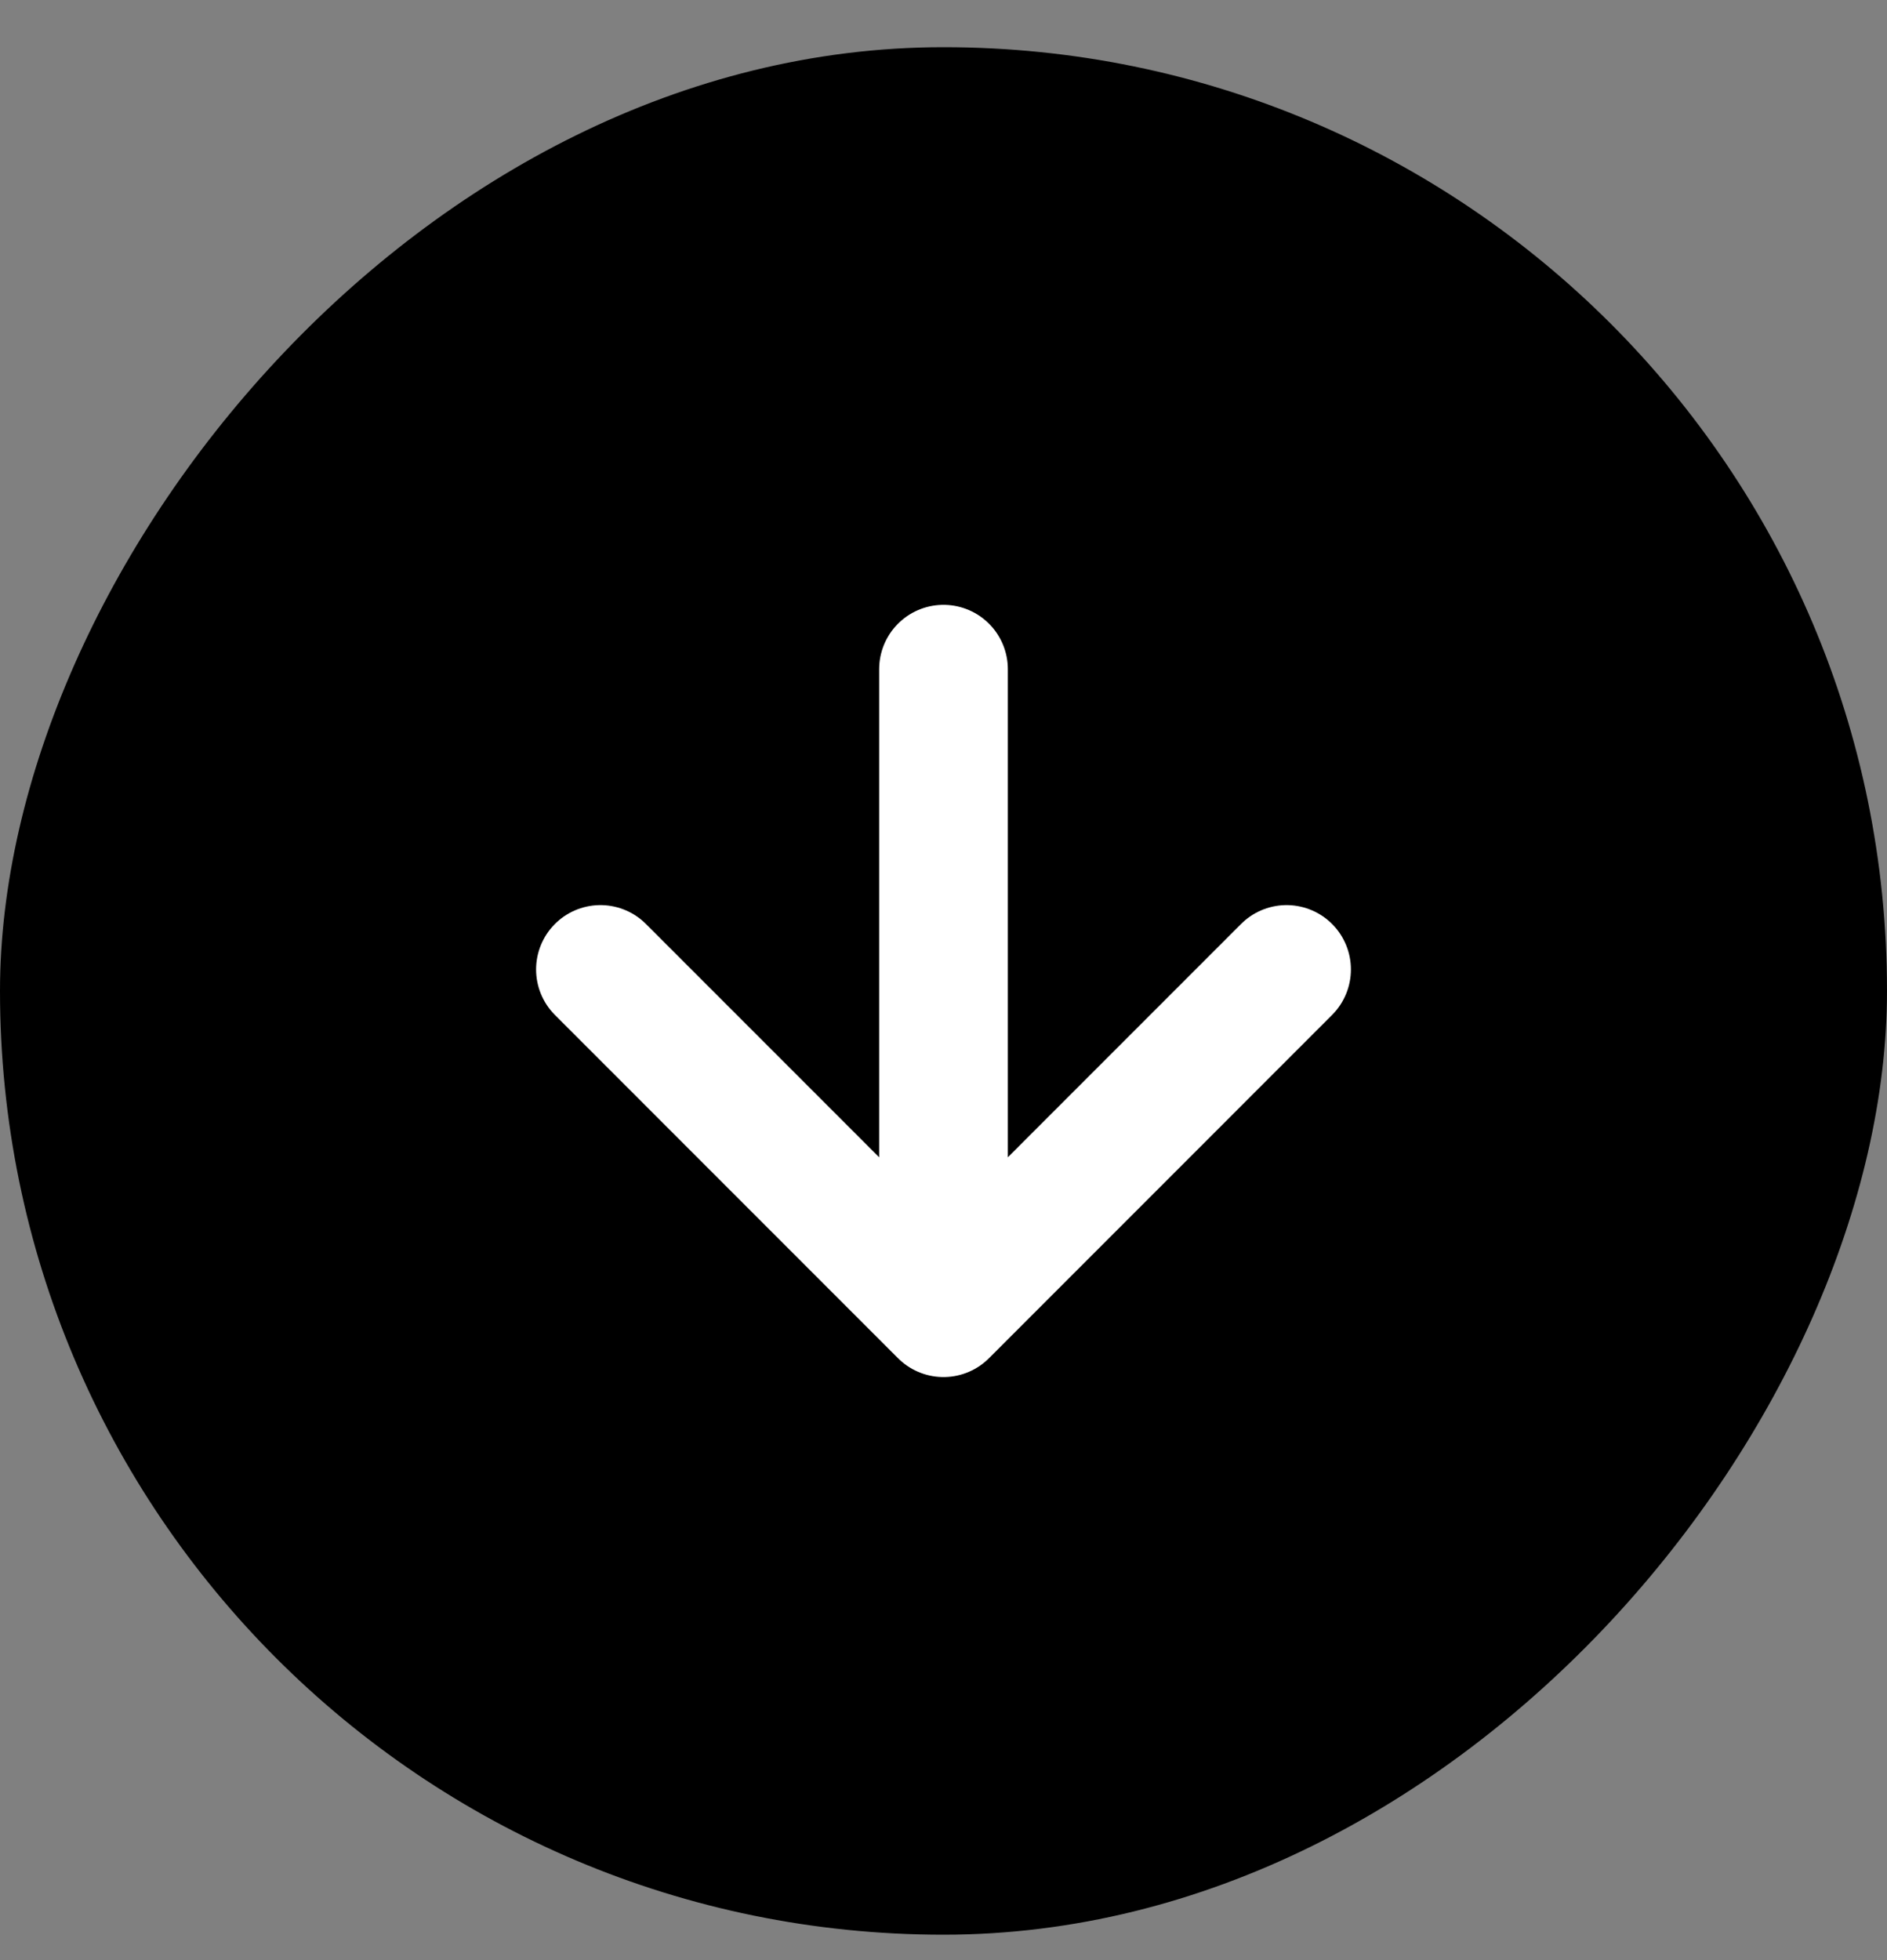 <svg width="26" height="27" viewBox="0 0 26 27" fill="none" xmlns="http://www.w3.org/2000/svg">
<rect x="0" y="0" width="26" height="27" fill="#808080" stroke="none"/>
<rect width="26" height="26" rx="13" transform="matrix(1 0 0 -1 0 26.65)" fill="black"/>
<path d="M13 18.082V9.218M13 18.082L8.273 13.354M13 18.082L17.727 13.354" stroke="white" stroke-width="1.773" stroke-linecap="round" stroke-linejoin="round"/>
</svg>
